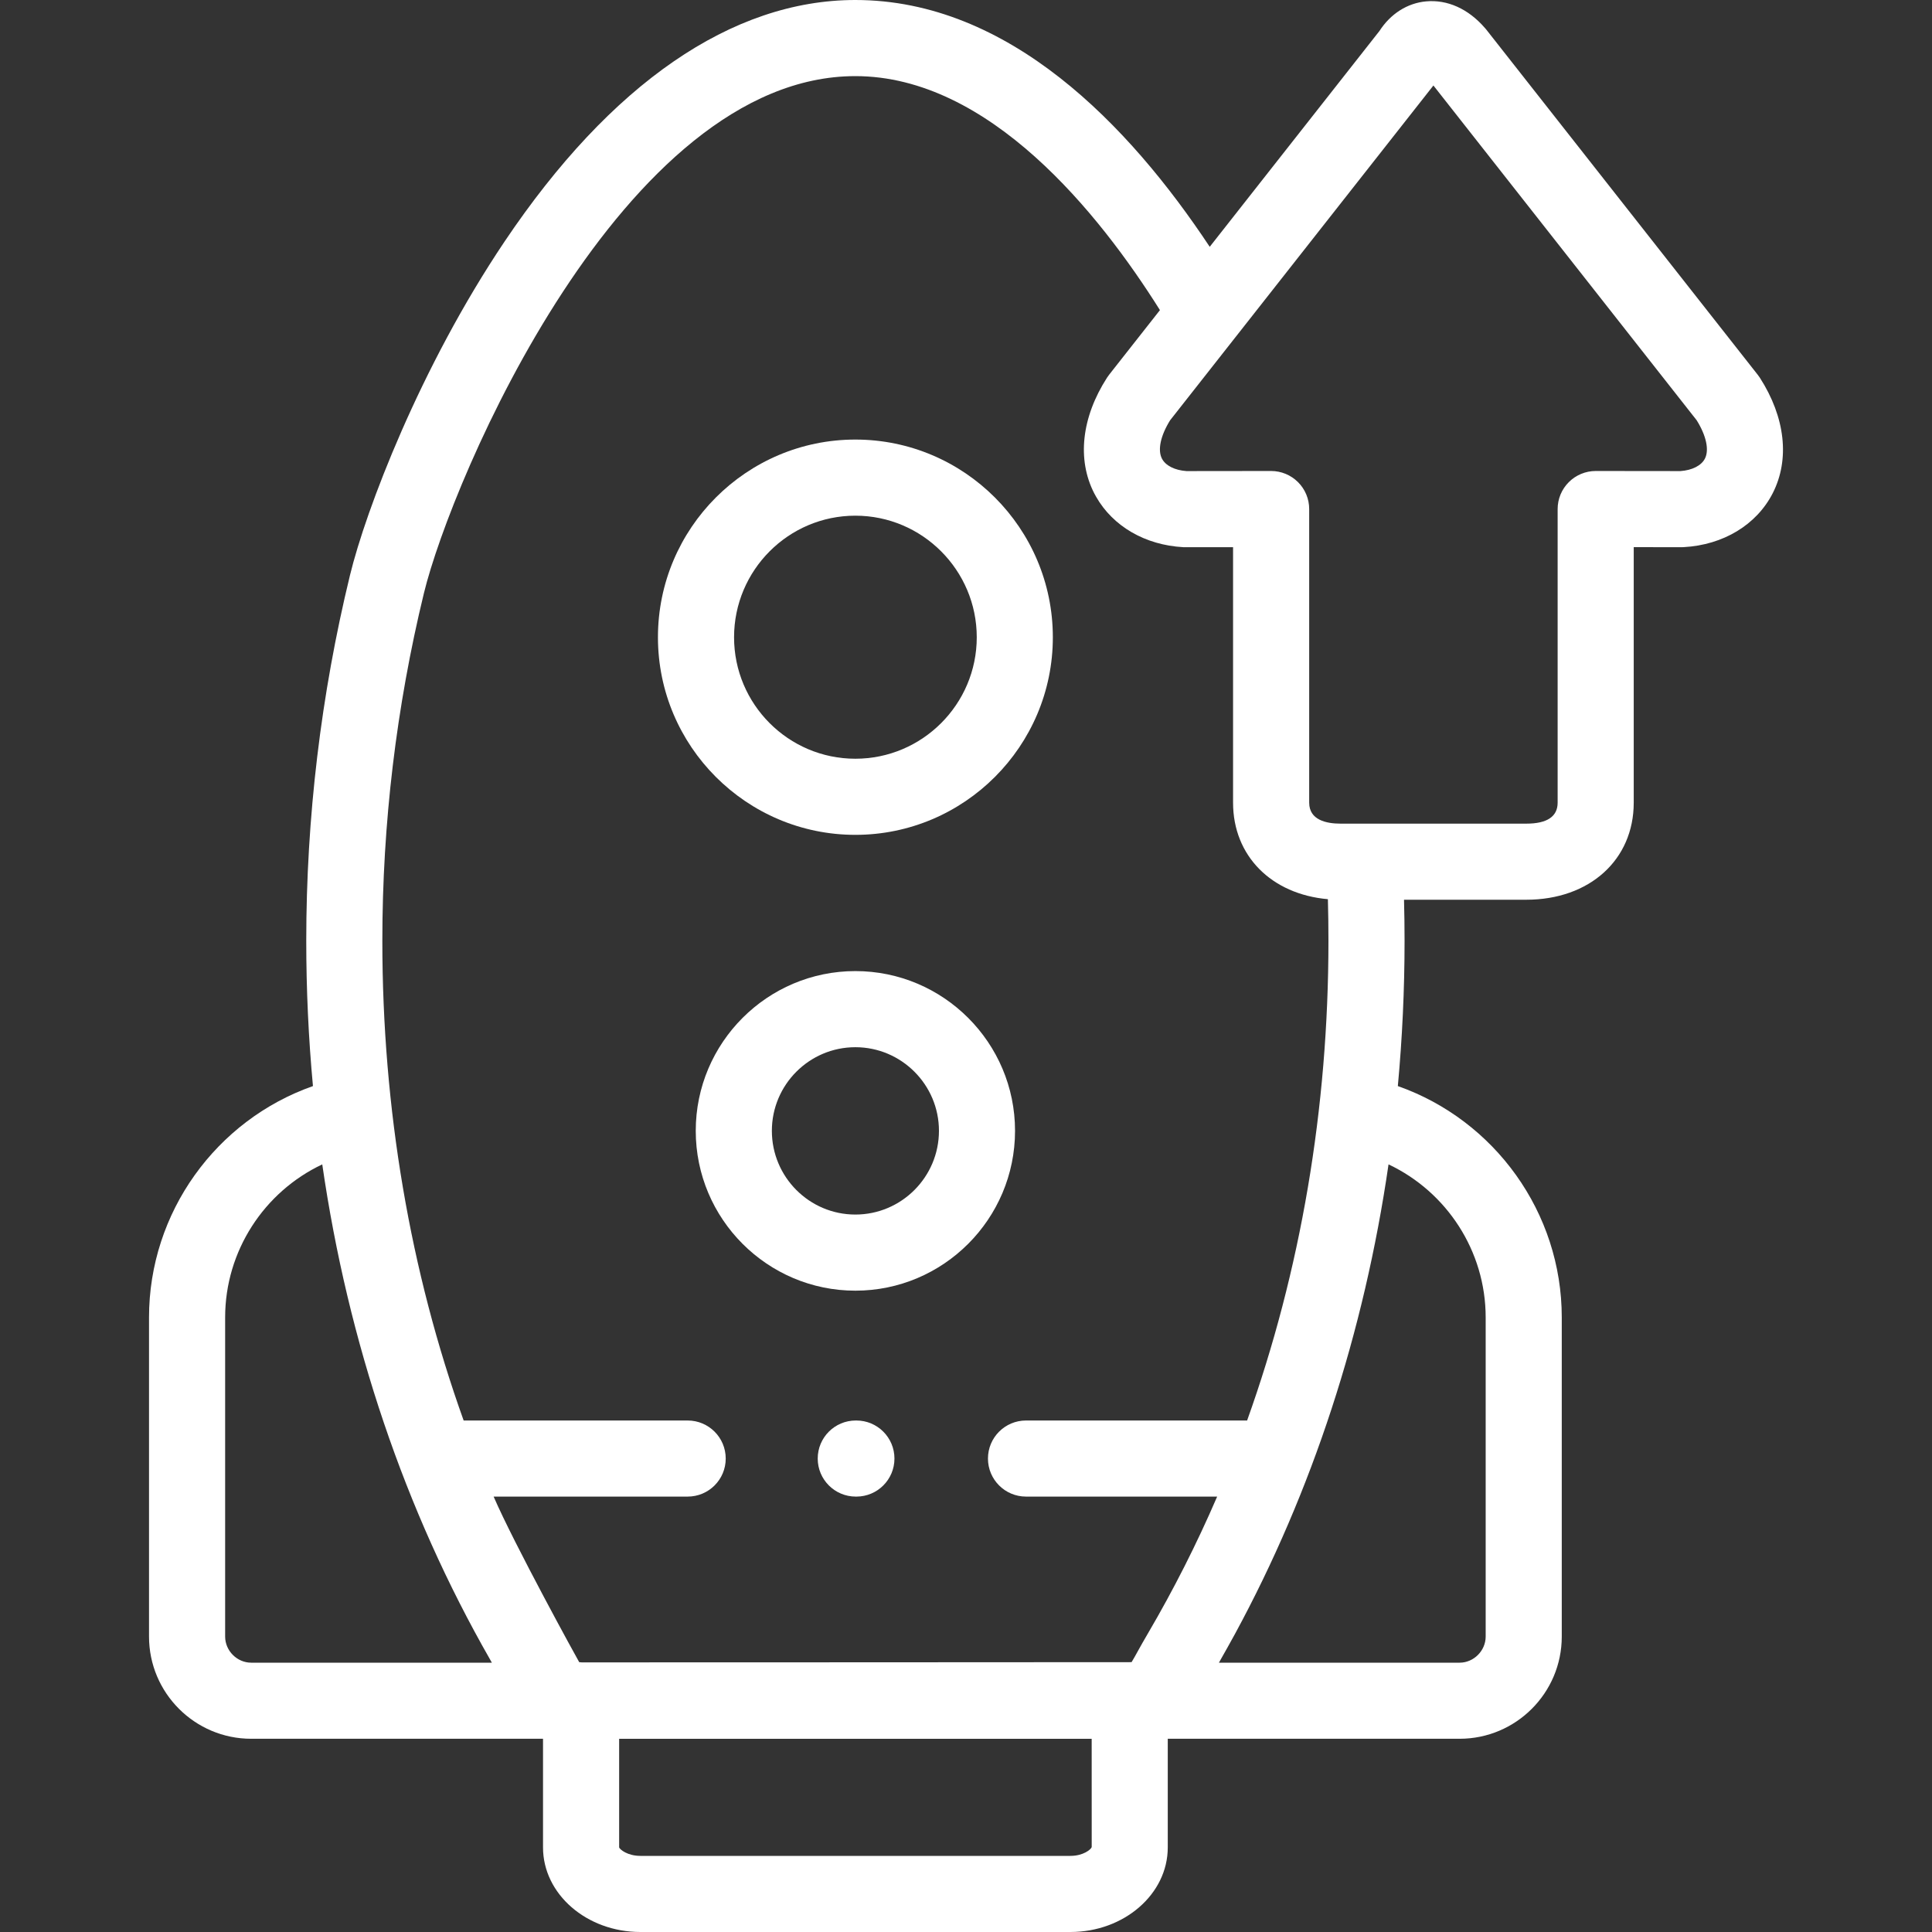 <?xml version="1.0" encoding="UTF-8"?>
<svg xmlns="http://www.w3.org/2000/svg" width="60" height="60" viewBox="0 0 60 60" fill="none">
  <rect x="0" y="0" width="60" height="60" fill="#333333" stroke="none"/>
  <path d="M26.564 25.927C29.946 25.927 32.697 23.174 32.697 19.791C32.697 16.405 29.946 13.651 26.564 13.651C23.183 13.651 20.433 16.405 20.433 19.791C20.433 23.174 23.183 25.927 26.564 25.927ZM26.564 16.015C28.642 16.015 30.334 17.709 30.334 19.791C30.334 21.871 28.642 23.563 26.564 23.563C24.486 23.563 22.797 21.871 22.797 19.791C22.797 17.709 24.486 16.015 26.564 16.015Z" fill="white"></path>
  <path d="M26.564 30.158C23.831 30.158 21.607 32.383 21.607 35.119C21.607 37.856 23.831 40.083 26.564 40.083C29.298 40.083 31.523 37.856 31.523 35.119C31.523 32.383 29.298 30.158 26.564 30.158ZM26.564 37.719C25.134 37.719 23.971 36.553 23.971 35.119C23.971 33.687 25.134 32.522 26.564 32.522C27.995 32.522 29.16 33.687 29.16 35.119C29.16 36.553 27.995 37.719 26.564 37.719Z" fill="white"></path>
  <path d="M54.653 11.729C54.632 11.698 54.611 11.668 54.588 11.639L46.15 0.909C46.138 0.894 46.125 0.879 46.112 0.865C45.598 0.273 44.95 -0.018 44.287 0.043C43.705 0.096 43.183 0.43 42.841 0.961L37.569 7.665C35.066 3.888 31.332 0 26.564 0C22.735 0 18.967 2.594 15.67 7.501C13.047 11.404 11.361 15.839 10.868 17.868C9.967 21.576 9.511 25.393 9.511 29.215C9.511 30.735 9.581 32.241 9.719 33.729C6.714 34.786 4.628 37.653 4.628 40.913V50.825C4.628 52.576 6.051 53.999 7.8 53.999H16.864V57.374C16.864 58.822 18.22 60 19.887 60H33.244C34.91 60 36.266 58.822 36.266 57.374V53.999H45.33C47.079 53.999 48.502 52.576 48.502 50.825V40.913C48.502 37.653 46.416 34.787 43.411 33.729C43.549 32.241 43.62 30.735 43.62 29.215C43.62 28.785 43.614 28.36 43.603 27.942H47.4C49.365 27.942 50.737 26.703 50.737 24.928V16.992L52.221 16.994C52.242 16.992 52.264 16.994 52.286 16.992C53.517 16.925 54.551 16.299 55.053 15.318C55.59 14.267 55.444 12.959 54.653 11.729ZM7.8 51.636C7.362 51.636 6.992 51.265 6.992 50.825V40.913C6.992 38.848 8.205 37.012 10.008 36.161C10.809 41.688 12.57 46.906 15.217 51.532C15.237 51.566 15.255 51.602 15.275 51.636H7.8ZM33.244 57.636H19.887C19.49 57.636 19.25 57.438 19.228 57.374V54H33.903L33.904 57.363C33.88 57.438 33.64 57.636 33.244 57.636ZM35.652 50.724C35.523 50.943 35.417 51.133 35.332 51.286C35.267 51.405 35.195 51.534 35.142 51.62C35.11 51.623 18.071 51.627 18.07 51.627C18.043 51.625 18.019 51.623 17.996 51.621C17.993 51.621 17.99 51.621 17.988 51.62C17.935 51.534 15.963 47.945 15.33 46.478H21.356C22.009 46.478 22.538 45.949 22.538 45.297C22.538 44.644 22.009 44.115 21.356 44.115H14.399C12.737 39.48 11.874 34.435 11.874 29.215C11.874 25.581 12.308 21.951 13.164 18.426C14.025 14.884 19.343 2.364 26.564 2.364C30.727 2.364 34.143 6.639 36.023 9.631L34.622 11.412L34.444 11.639C34.421 11.668 34.399 11.698 34.379 11.73C33.589 12.959 33.443 14.266 33.98 15.316C34 15.357 34.021 15.393 34.042 15.429C34.564 16.346 35.565 16.928 36.748 16.993C36.77 16.994 36.792 16.992 36.814 16.994L38.294 16.993V24.928C38.294 26.582 39.486 27.771 41.239 27.925C41.239 27.925 41.239 27.925 41.239 27.926C41.25 28.348 41.256 28.779 41.256 29.215C41.256 34.432 40.392 39.478 38.73 44.115H31.864C31.211 44.115 30.682 44.644 30.682 45.297C30.682 45.949 31.211 46.478 31.864 46.478H37.8C37.167 47.944 36.45 49.362 35.652 50.724ZM46.139 40.913V50.825C46.139 51.265 45.768 51.636 45.33 51.636H37.855C37.878 51.597 37.899 51.557 37.921 51.518C38.051 51.29 38.179 51.062 38.305 50.831C38.32 50.803 38.336 50.775 38.352 50.746C40.755 46.316 42.366 41.375 43.122 36.161C44.926 37.012 46.139 38.849 46.139 40.913ZM52.948 14.242C52.837 14.46 52.553 14.604 52.187 14.63L49.557 14.627C49.557 14.627 49.556 14.627 49.556 14.627C49.243 14.627 48.942 14.752 48.721 14.973C48.499 15.194 48.374 15.495 48.374 15.809V24.927C48.374 25.36 48.046 25.579 47.4 25.579H42.375H41.632C41.188 25.579 40.658 25.466 40.658 24.927V15.809C40.658 15.495 40.533 15.194 40.311 14.973C40.09 14.752 39.789 14.627 39.476 14.627C39.475 14.627 39.475 14.627 39.474 14.627L36.848 14.63C36.481 14.604 36.196 14.46 36.084 14.241C35.947 13.972 36.042 13.53 36.339 13.052L44.516 2.655L52.692 13.052C52.99 13.531 53.085 13.974 52.948 14.242Z" fill="white"></path>
  <path d="M26.596 44.115H26.577C25.924 44.115 25.395 44.644 25.395 45.297C25.395 45.949 25.924 46.478 26.577 46.478H26.596C27.249 46.478 27.778 45.949 27.778 45.297C27.778 44.644 27.249 44.115 26.596 44.115Z" fill="white"></path>
</svg>
